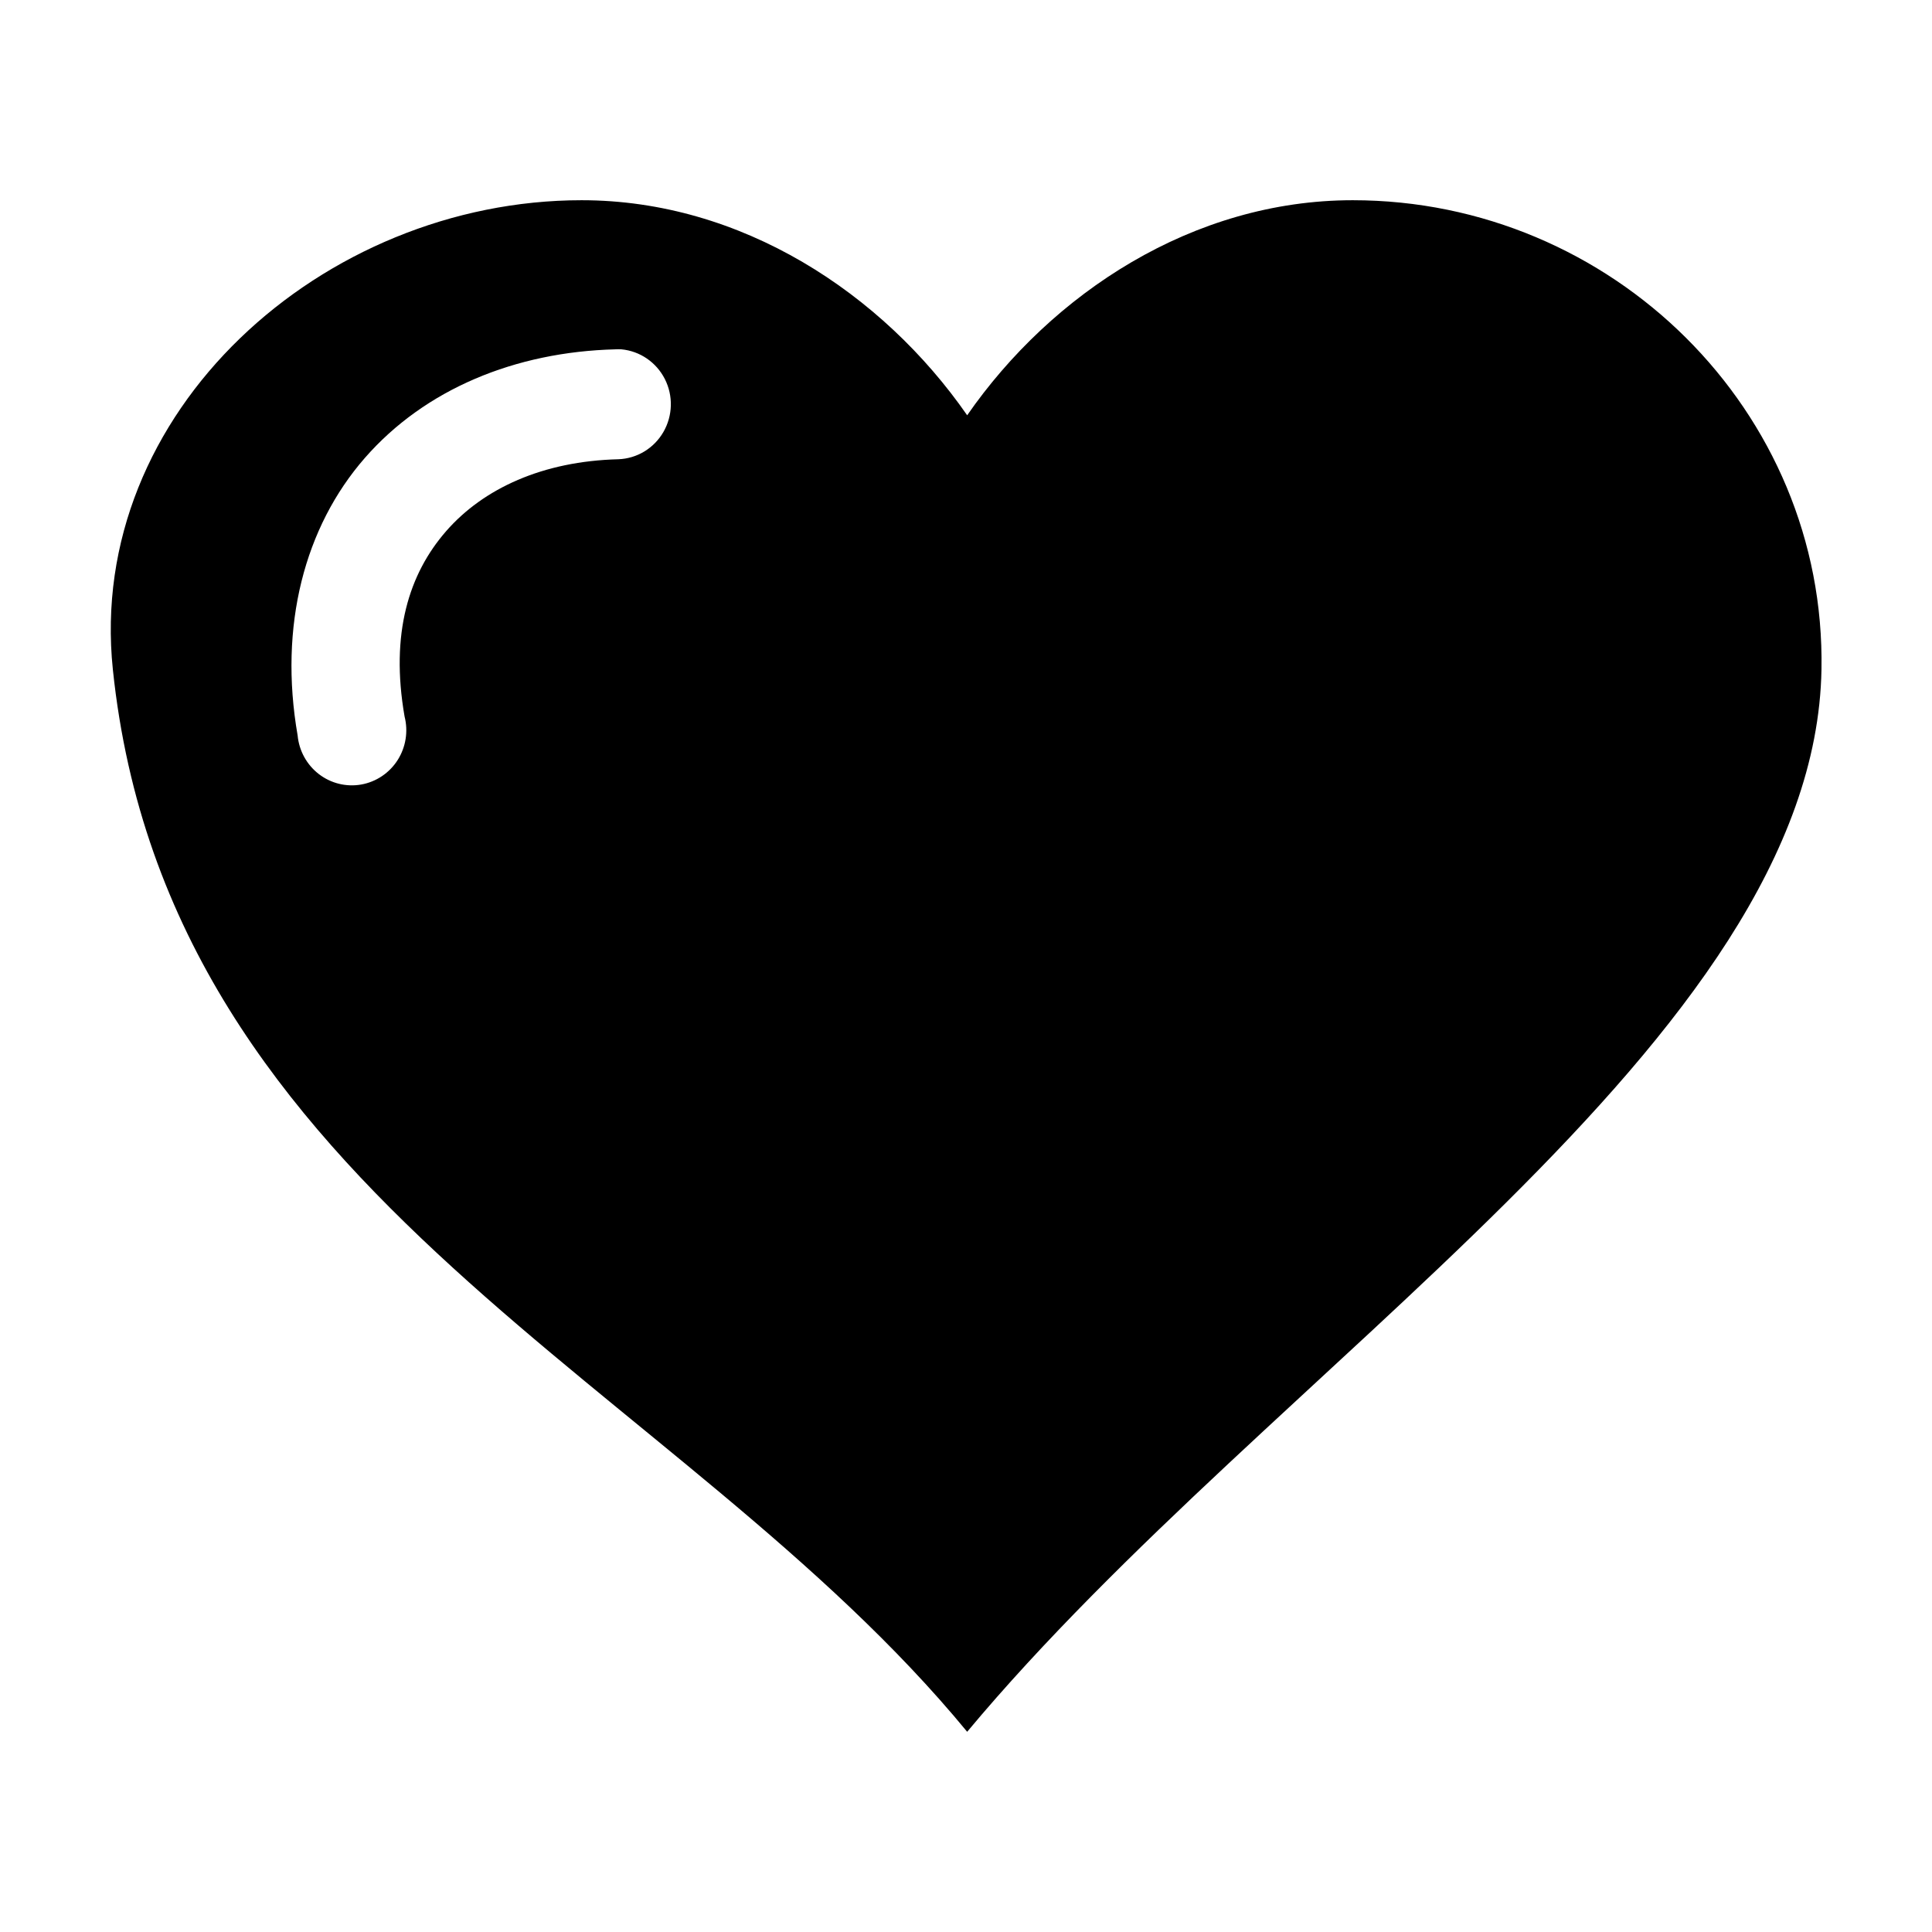 <?xml version="1.0" encoding="UTF-8"?>
<!-- Uploaded to: SVG Repo, www.svgrepo.com, Generator: SVG Repo Mixer Tools -->
<svg fill="#000000" width="800px" height="800px" version="1.1" viewBox="144 144 512 512" xmlns="http://www.w3.org/2000/svg">
 <path d="m298.13 197.06c-68.629 0-131.35 56.117-124.22 124.38 14.629 140.05 150.06 188.75 226.4 281.5 80.902-96.953 224.66-183.34 226.4-281.5 1.223-68.625-55.586-124.38-124.22-124.38-42.332 0-79.738 24.668-102.18 56.992-22.438-32.324-59.844-56.992-102.18-56.992zm8.973 39.516h0.004c0.523-0.027 1.051-0.027 1.574 0 4.91 0.461 9.25 3.426 11.508 7.867 2.254 4.438 2.109 9.734-0.383 14.043-2.488 4.309-6.984 7.031-11.914 7.219-20.051 0.5-35.801 7.758-45.656 19.051-9.855 11.293-14.855 27.098-11.02 49.121 1.004 3.941 0.336 8.129-1.84 11.551-2.18 3.422-5.672 5.769-9.637 6.477-3.965 0.703-8.039-0.297-11.242-2.766-3.199-2.465-5.238-6.172-5.621-10.227-5.066-29.09 1.863-55.273 17.789-73.523s39.848-28.145 66.441-28.812z" fill-rule="evenodd"/>
</svg>